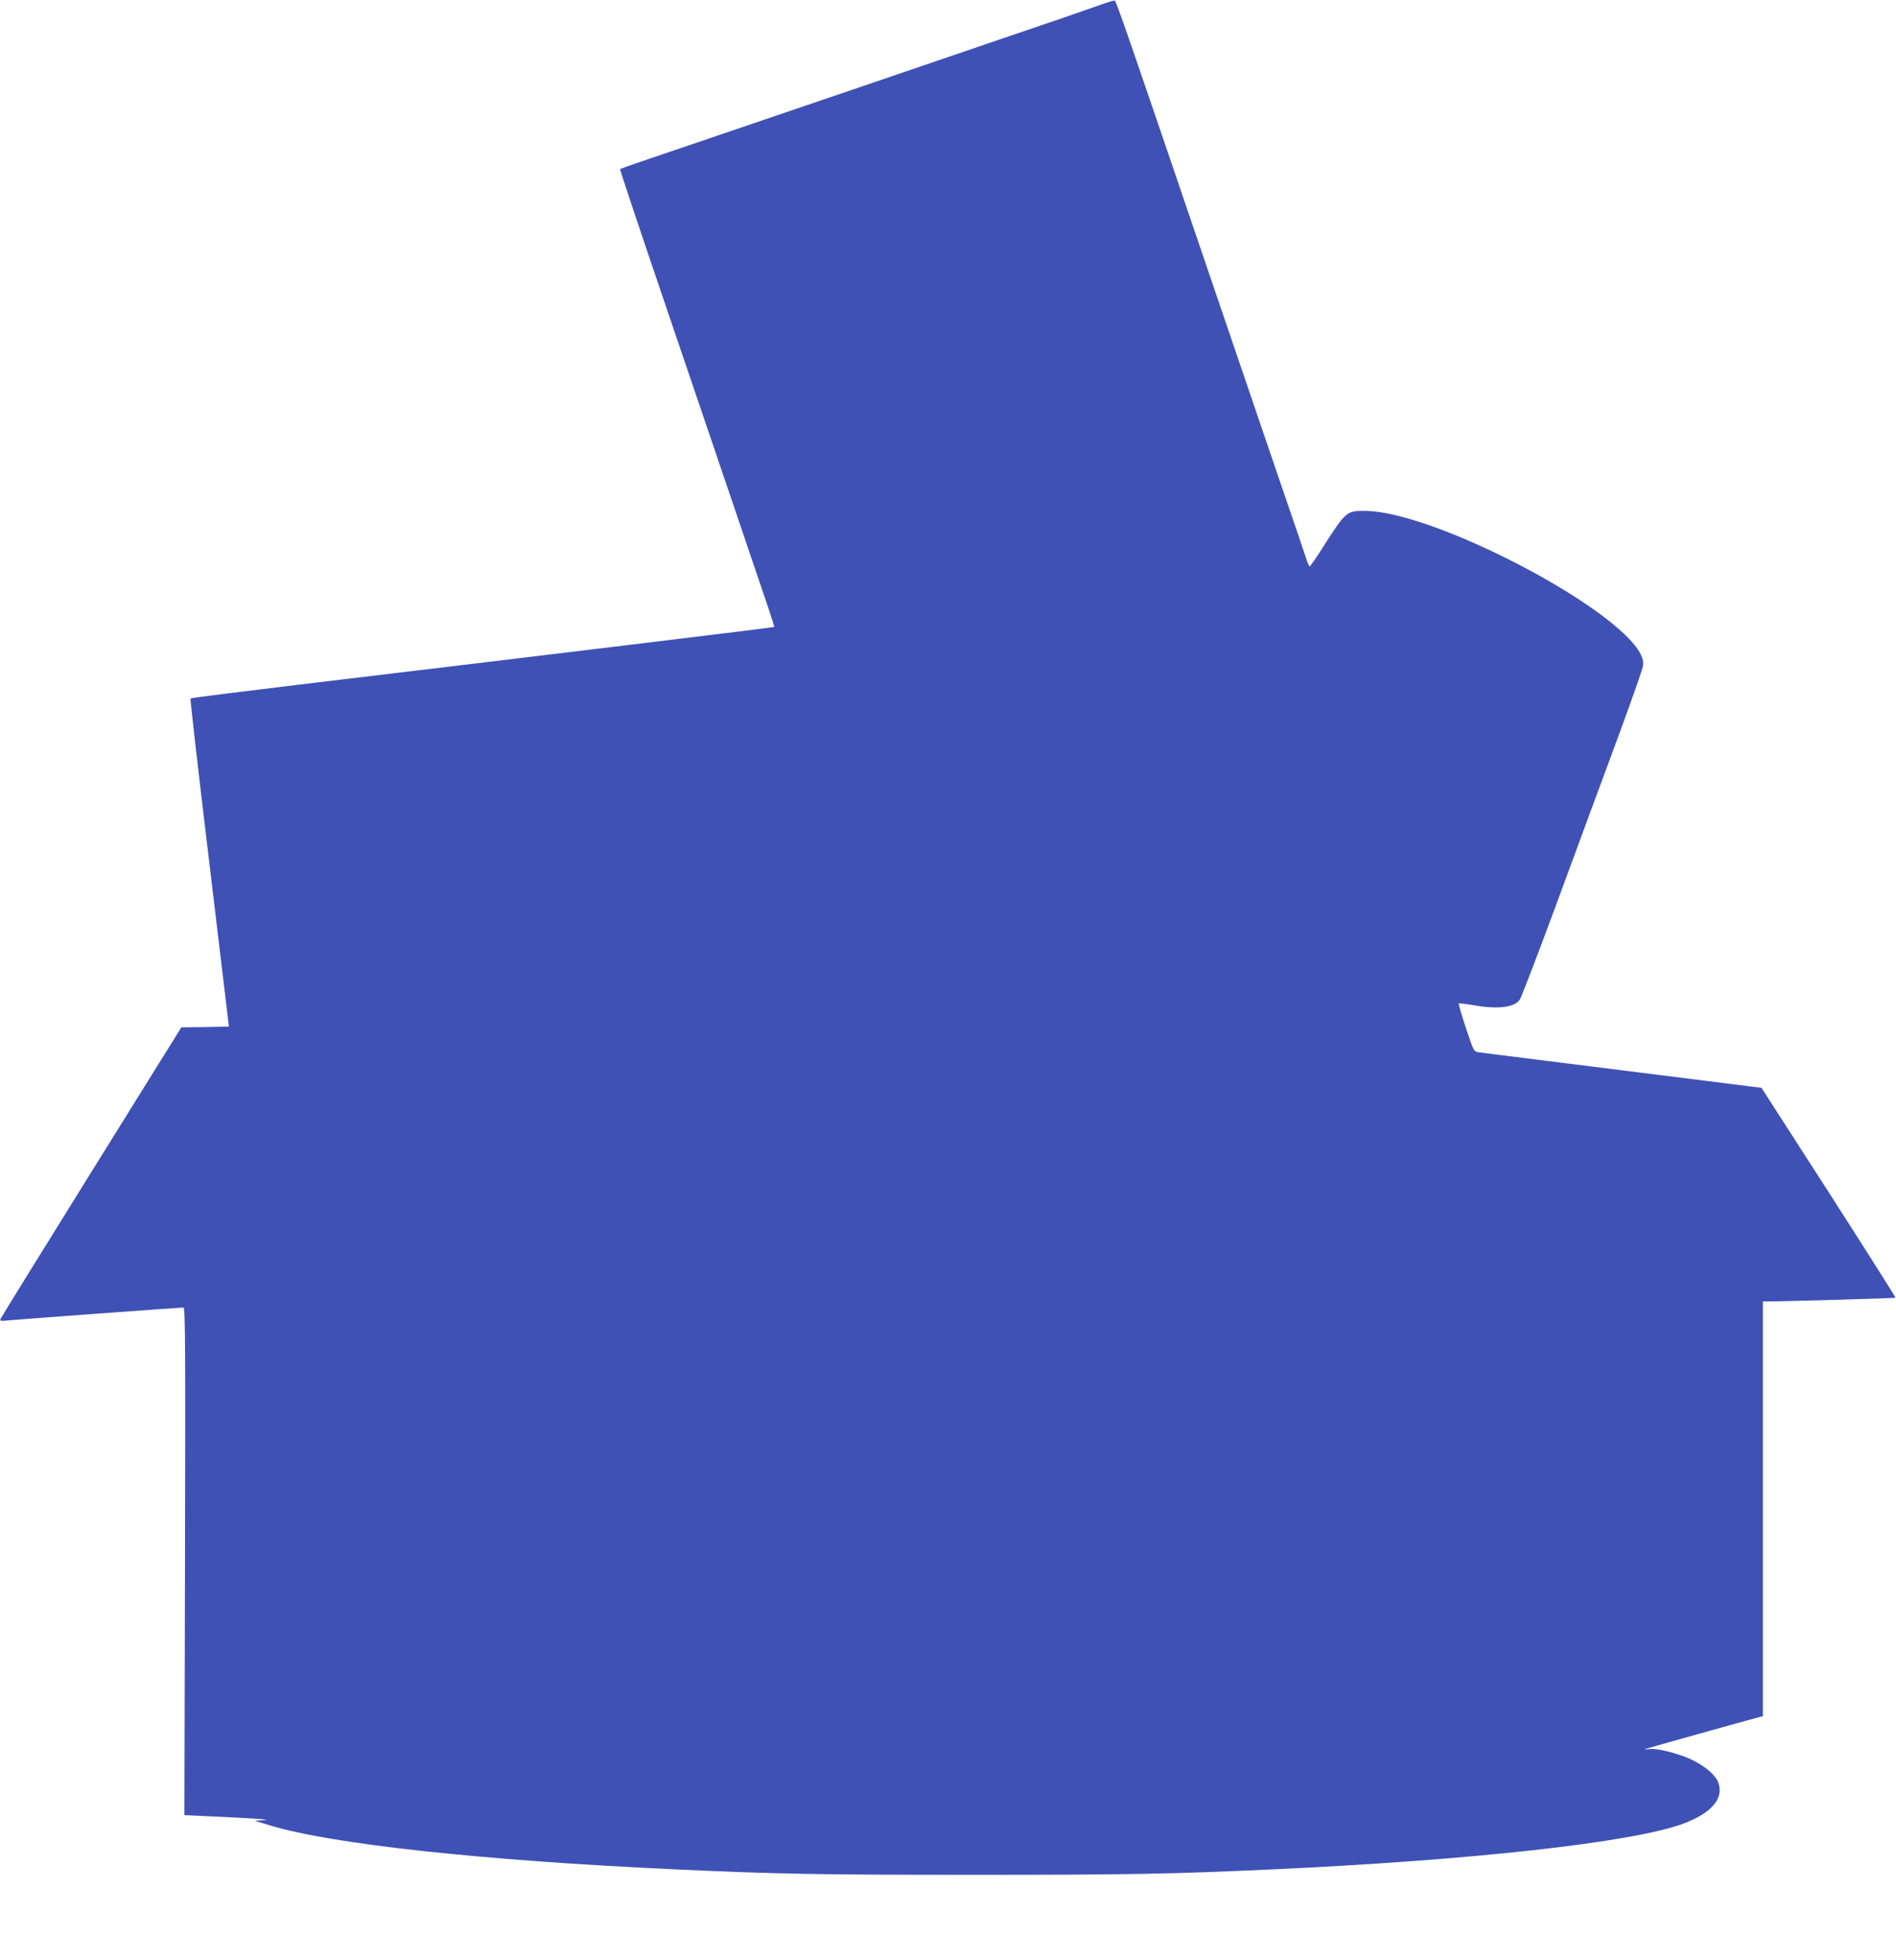 <?xml version="1.0" standalone="no"?>
<!DOCTYPE svg PUBLIC "-//W3C//DTD SVG 20010904//EN"
 "http://www.w3.org/TR/2001/REC-SVG-20010904/DTD/svg10.dtd">
<svg version="1.0" xmlns="http://www.w3.org/2000/svg"
 width="1239pt" height="1280pt" viewBox="0 0 1239 1280"
 preserveAspectRatio="xMidYMid meet">
<g transform="translate(0,1280) scale(0.1,-0.1)"
fill="#3f51b5" stroke="none">
<path d="M7210 12775 c-36 -13 -157 -55 -270 -94 -113 -38 -286 -97 -385 -131
-99 -34 -511 -174 -915 -312 -404 -137 -841 -286 -970 -330 -129 -44 -320
-109 -424 -144 -104 -35 -191 -66 -194 -68 -2 -3 125 -384 283 -848 158 -464
367 -1079 465 -1368 98 -289 197 -580 220 -648 23 -68 41 -125 39 -127 -4 -3
-1177 -146 -3116 -378 -381 -46 -695 -85 -698 -89 -3 -3 52 -486 123 -1074
l128 -1069 -156 -3 -155 -2 -587 -943 c-323 -519 -590 -951 -594 -960 -5 -15
-1 -16 37 -12 43 5 1131 85 1158 85 12 0 13 -258 10 -1657 l-4 -1658 145 -7
c327 -15 435 -23 375 -26 l-60 -4 95 -29 c400 -123 1395 -231 2665 -289 654
-30 927 -35 1940 -35 1013 0 1286 5 1940 35 1314 60 2357 176 2692 298 184 68
268 162 233 266 -20 63 -126 141 -242 180 -94 32 -172 47 -212 42 -30 -4 -35
-3 -16 3 24 8 630 178 718 201 l42 11 0 1354 0 1355 33 0 c105 0 832 21 834
24 2 2 -194 311 -436 688 l-440 683 -908 114 c-499 62 -922 116 -940 118 -32
5 -33 7 -84 160 -28 85 -49 156 -46 159 2 2 44 -2 92 -11 161 -28 270 -16 306
35 10 14 117 293 238 620 120 327 296 803 390 1056 94 254 173 479 177 501 4
30 1 50 -15 81 -158 309 -1350 930 -1796 935 -123 2 -130 -4 -266 -215 -51
-82 -97 -148 -101 -148 -3 0 -15 28 -26 63 -11 34 -75 222 -142 417 -67 195
-130 380 -140 410 -10 30 -78 228 -150 440 -72 212 -194 570 -271 795 -442
1299 -535 1569 -544 1571 -6 1 -39 -8 -75 -21z"/>
</g>
</svg>
